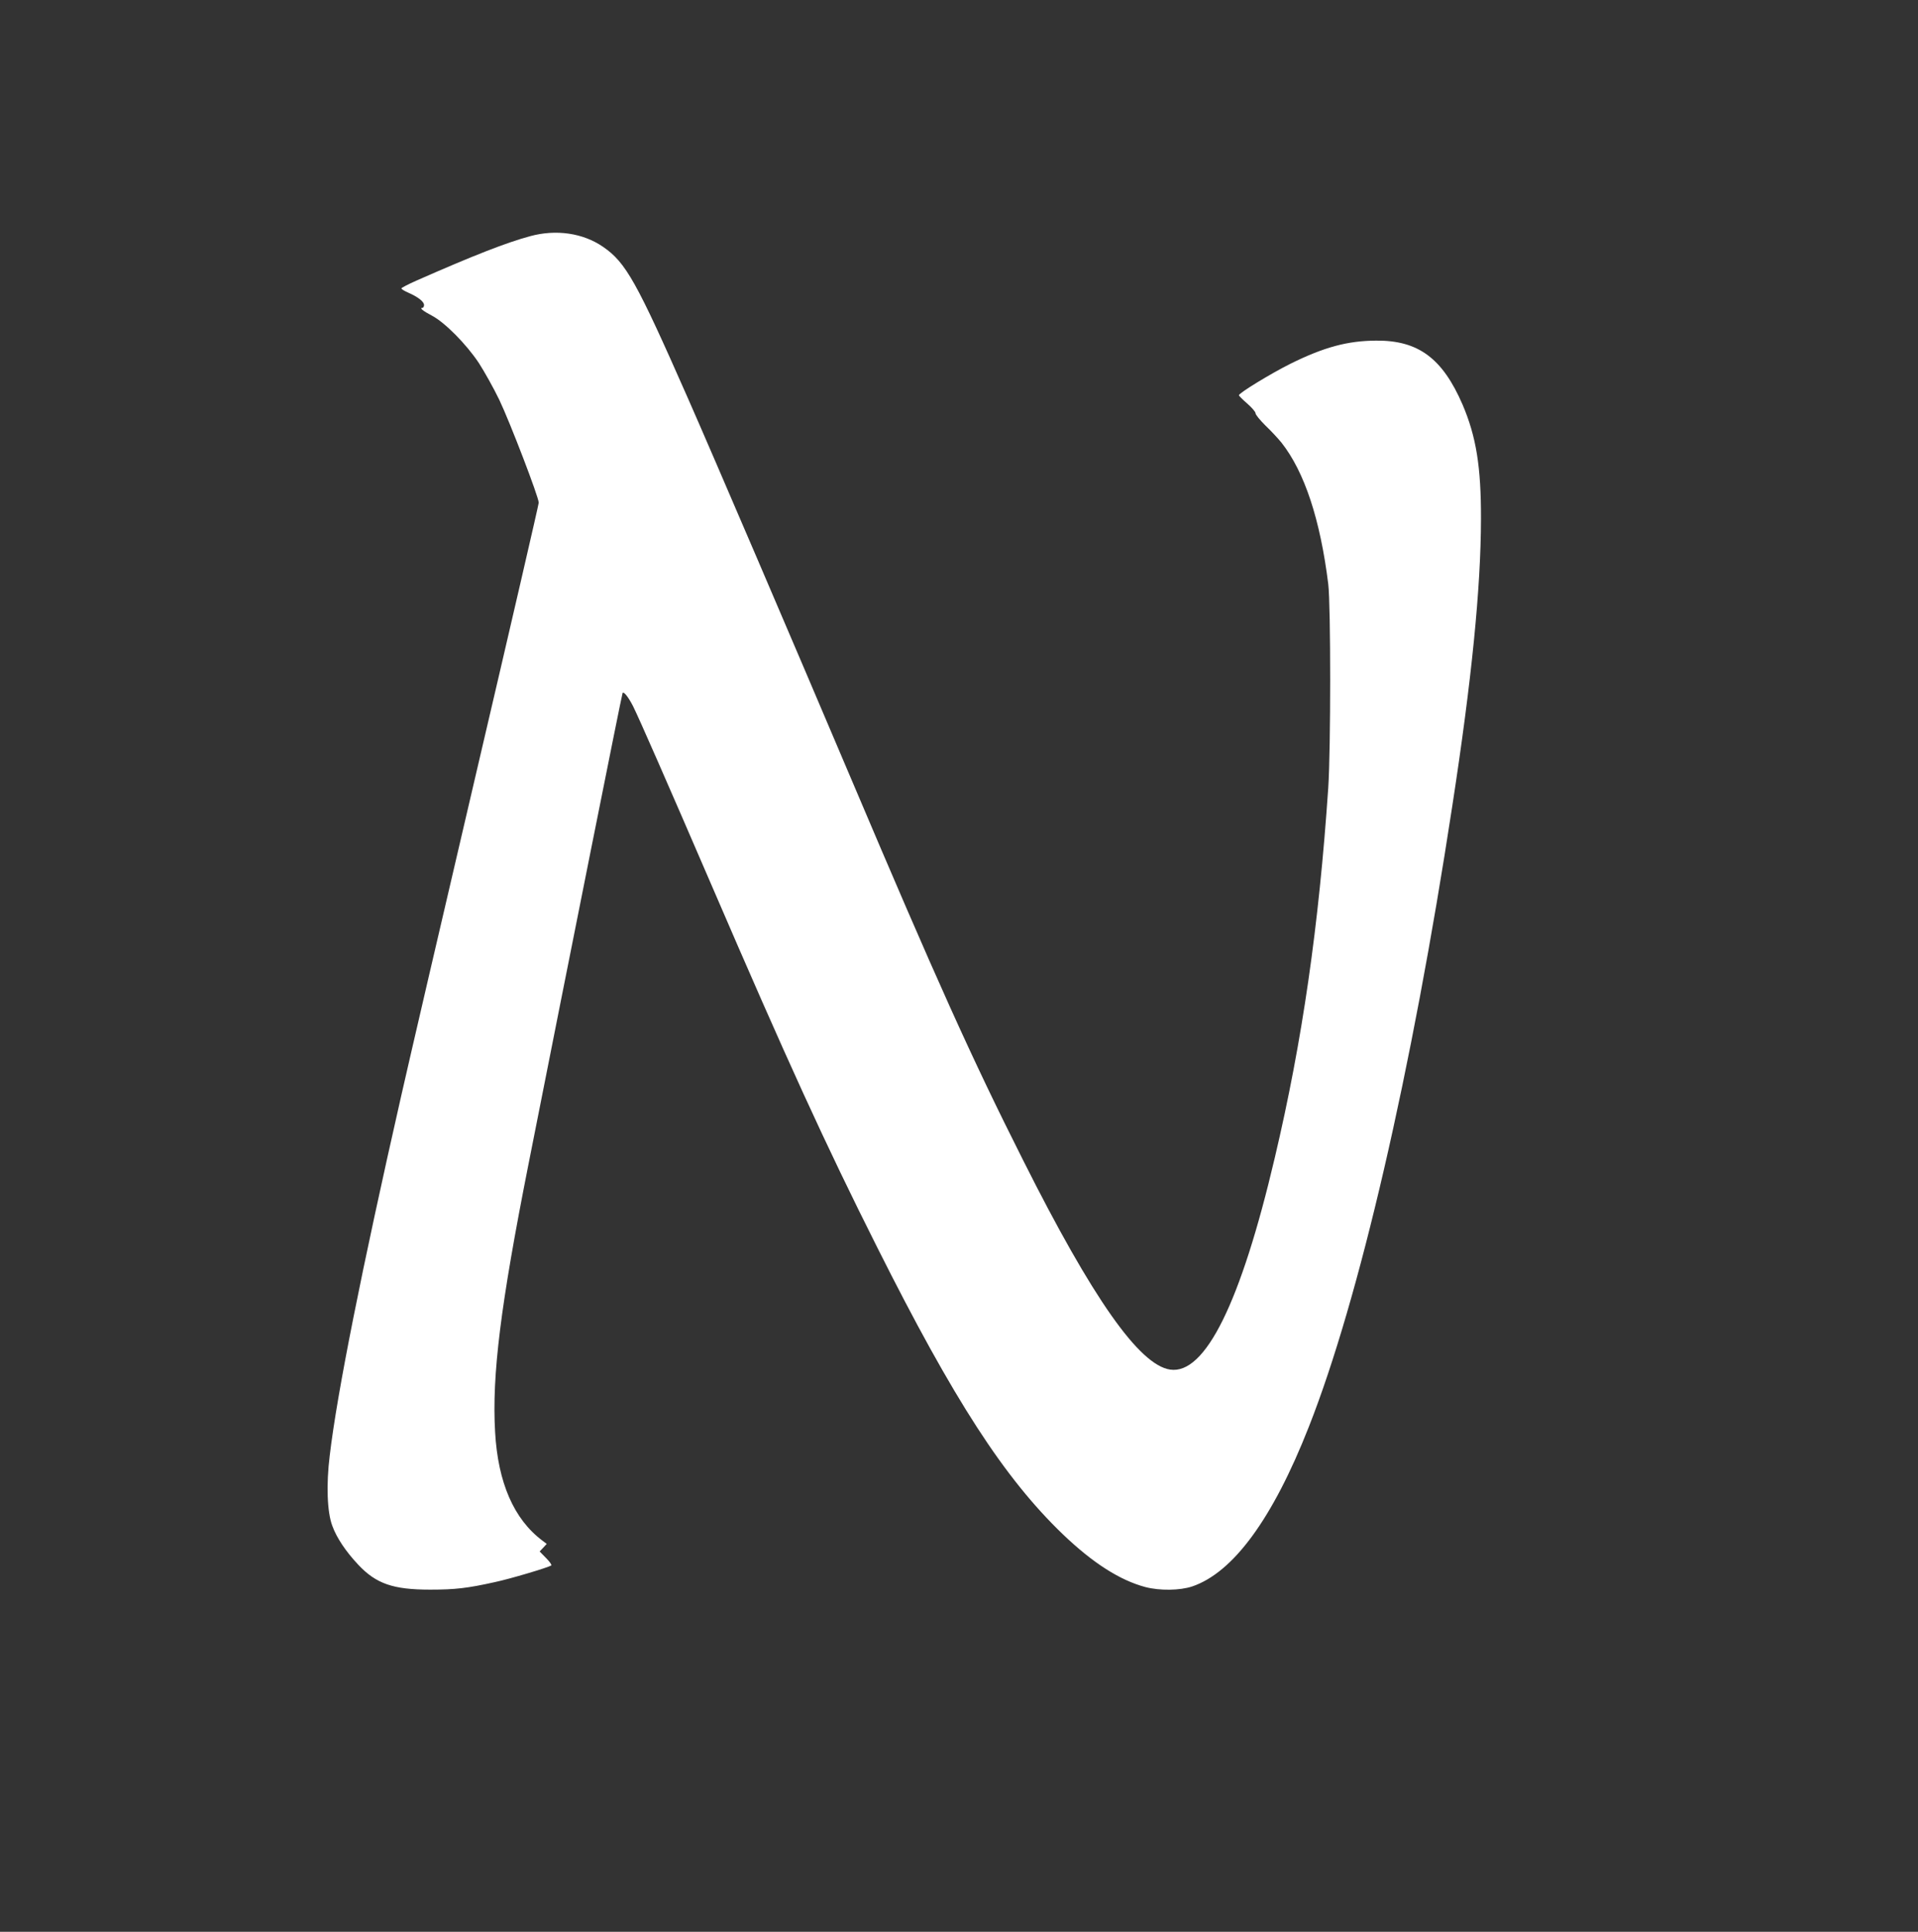 <?xml version="1.0" standalone="no"?>
<!DOCTYPE svg PUBLIC "-//W3C//DTD SVG 20010904//EN"
 "http://www.w3.org/TR/2001/REC-SVG-20010904/DTD/svg10.dtd">
<svg version="1.0" xmlns="http://www.w3.org/2000/svg"
 width="1271pt" height="1280pt" viewBox="0 0 1271 1280"
 preserveAspectRatio="xMidYMid meet">
<rect x="0" y="0" width="1271" height="1280" fill="#333333" stroke="none"/>
<g transform="translate(0,1280) scale(0.1,-0.1)"
fill="#ffffff" stroke="none">
<path d="M3513 11235 c-156 -42 -374 -127 -755 -295 -54 -24 -98 -47 -98 -51
0 -5 20 -17 45 -28 66 -29 105 -60 105 -82 0 -10 -5 -19 -11 -19 -21 0 3 -20
64 -52 85 -45 226 -187 310 -313 36 -56 98 -166 136 -245 71 -149 261 -644
261 -681 0 -11 -185 -811 -411 -1777 -226 -967 -451 -1935 -500 -2152 -261
-1149 -425 -1969 -474 -2385 -24 -193 -17 -375 17 -465 29 -80 90 -171 173
-259 118 -125 230 -164 475 -164 165 0 246 9 430 50 99 21 348 95 373 110 5 3
-10 25 -34 49 l-43 44 24 25 23 25 -29 22 c-189 142 -294 384 -313 718 -22
377 36 840 220 1770 270 1366 621 3126 625 3129 9 9 38 -28 69 -88 42 -85 222
-495 518 -1181 506 -1174 757 -1722 1100 -2405 509 -1014 842 -1528 1230
-1901 198 -190 378 -305 547 -350 96 -25 229 -23 310 4 272 92 534 449 773
1057 333 844 681 2346 951 4115 129 838 189 1443 190 1900 1 348 -32 548 -122
759 -133 307 -293 426 -572 424 -190 -1 -346 -43 -570 -154 -128 -64 -340
-193 -340 -208 0 -4 25 -29 55 -55 30 -26 55 -55 55 -64 0 -10 30 -46 66 -82
37 -35 84 -86 106 -113 153 -194 257 -510 310 -937 17 -140 17 -1093 0 -1350
-62 -915 -172 -1679 -354 -2450 -226 -963 -462 -1440 -694 -1405 -204 30 -514
471 -973 1385 -343 681 -575 1196 -1143 2535 -385 907 -906 2123 -1081 2520
-339 769 -409 895 -560 999 -133 92 -312 118 -484 71z"/>
</g>
</svg>
